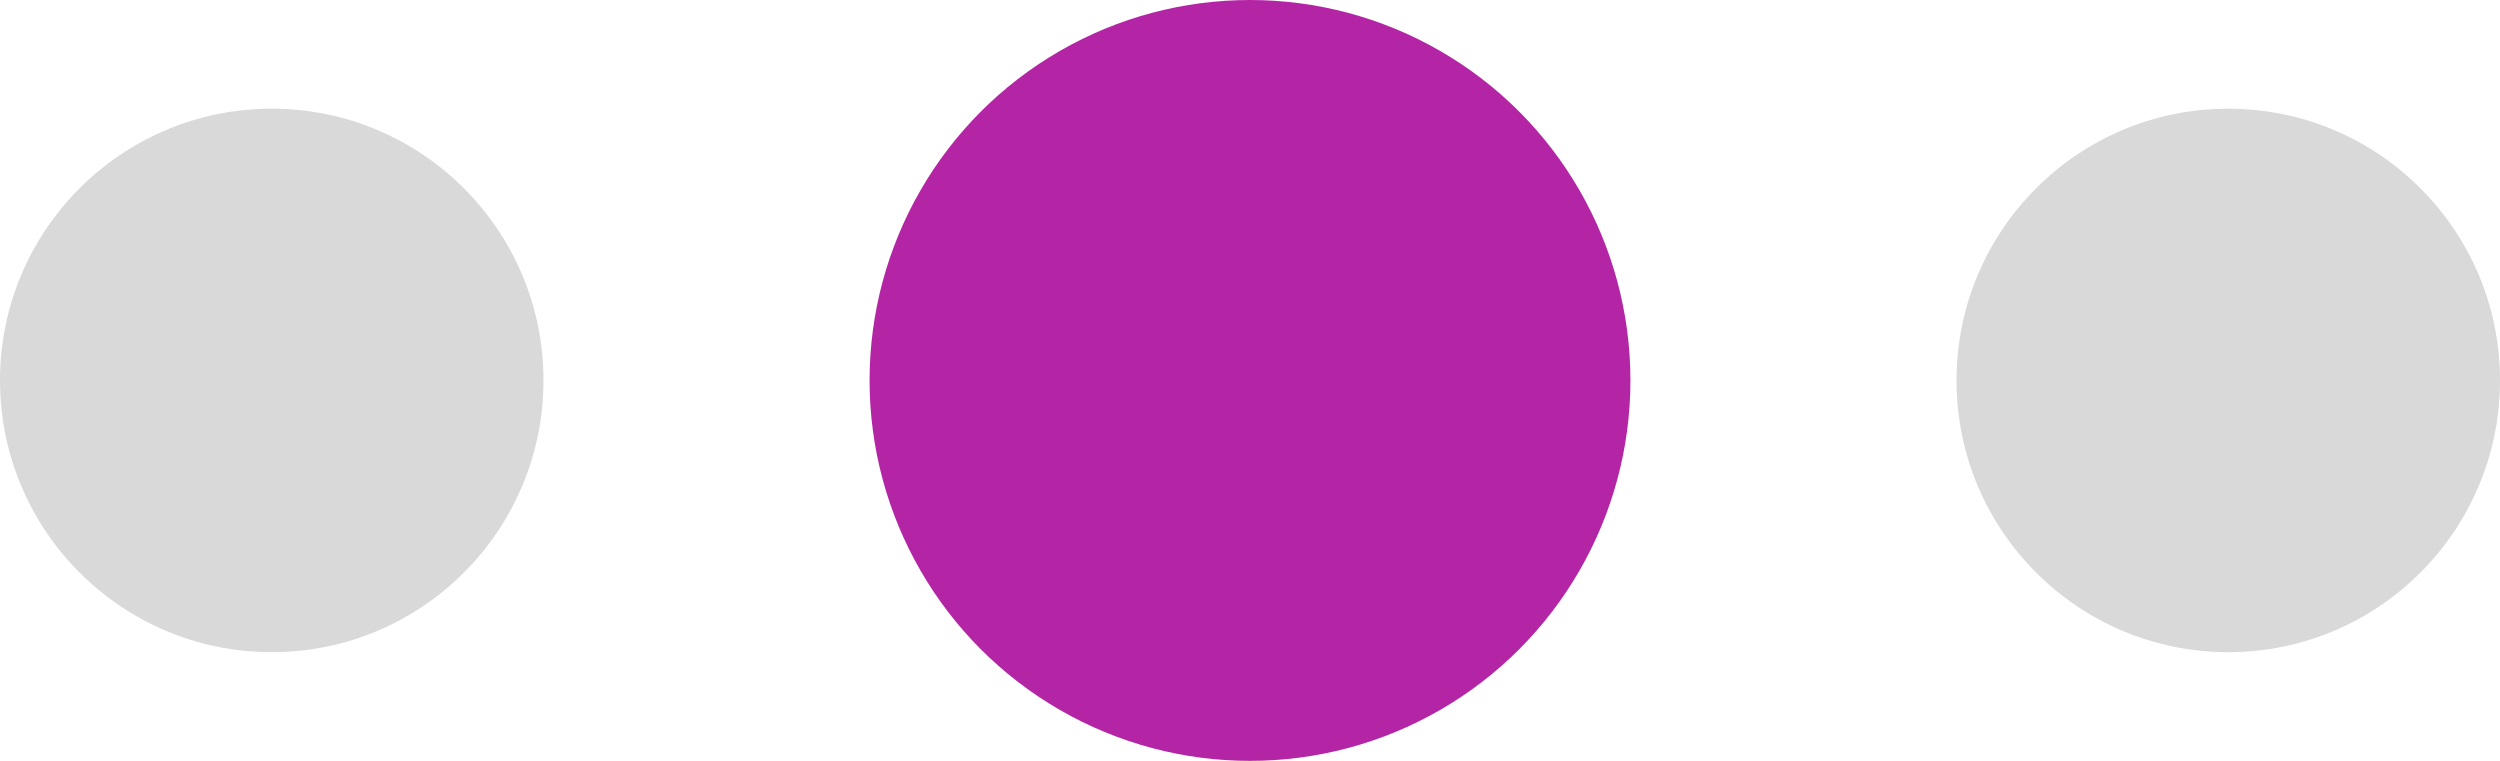 <?xml version="1.0" encoding="UTF-8"?> <svg xmlns="http://www.w3.org/2000/svg" width="23" height="7" viewBox="0 0 23 7" fill="none"> <circle cx="2.5" cy="3.5" r="2.5" fill="#D9D9D9"></circle> <circle cx="20.5" cy="3.5" r="2.5" fill="#D9D9D9"></circle> <circle cx="11.5" cy="3.5" r="3.5" fill="#B425A6"></circle> </svg> 